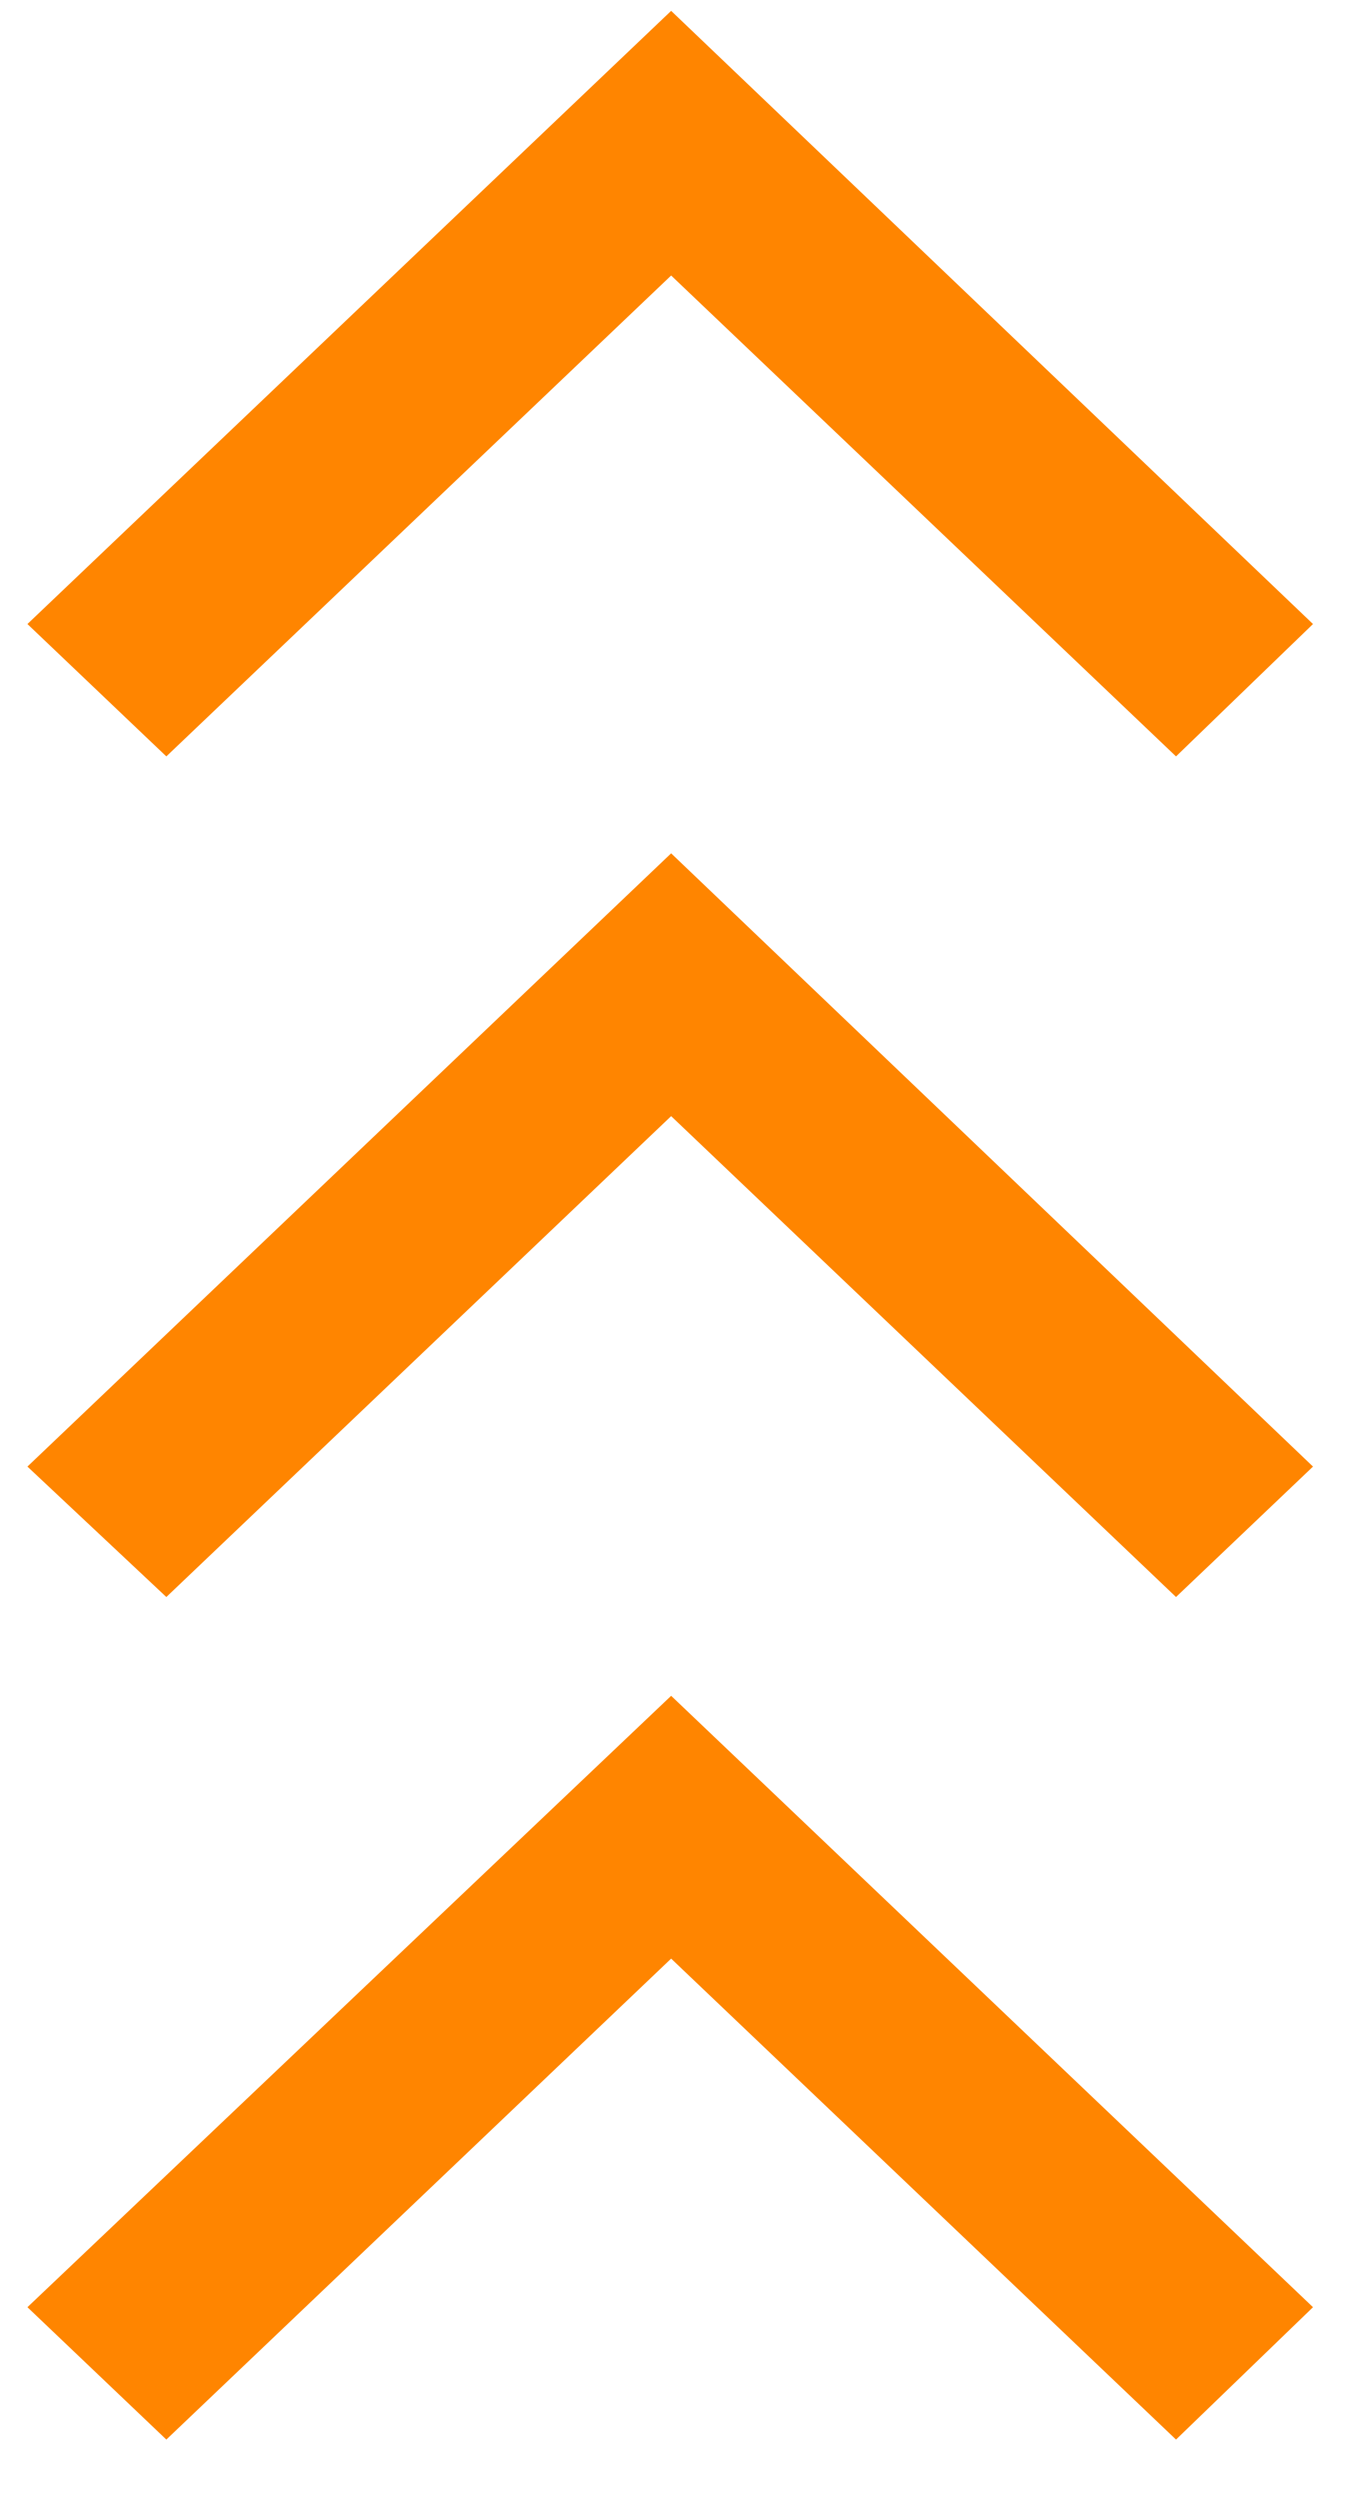 <svg width="19" height="35" viewBox="0 0 19 35" fill="none" xmlns="http://www.w3.org/2000/svg">
<path d="M18.384 32.299L16.466 34.152L9.397 27.419L2.329 34.152L0.384 32.299L9.397 23.74L18.384 32.299Z" fill="#FF8500"/>
<path d="M18.384 20.531L16.466 22.357L9.397 15.625L2.329 22.357L0.384 20.531L9.397 11.946L18.384 20.531Z" fill="#FF8500"/>
<path d="M18.384 8.736L16.466 10.589L9.397 3.857L2.329 10.589L0.384 8.736L9.397 0.152L18.384 8.736Z" fill="#FF8500"/>
</svg>
